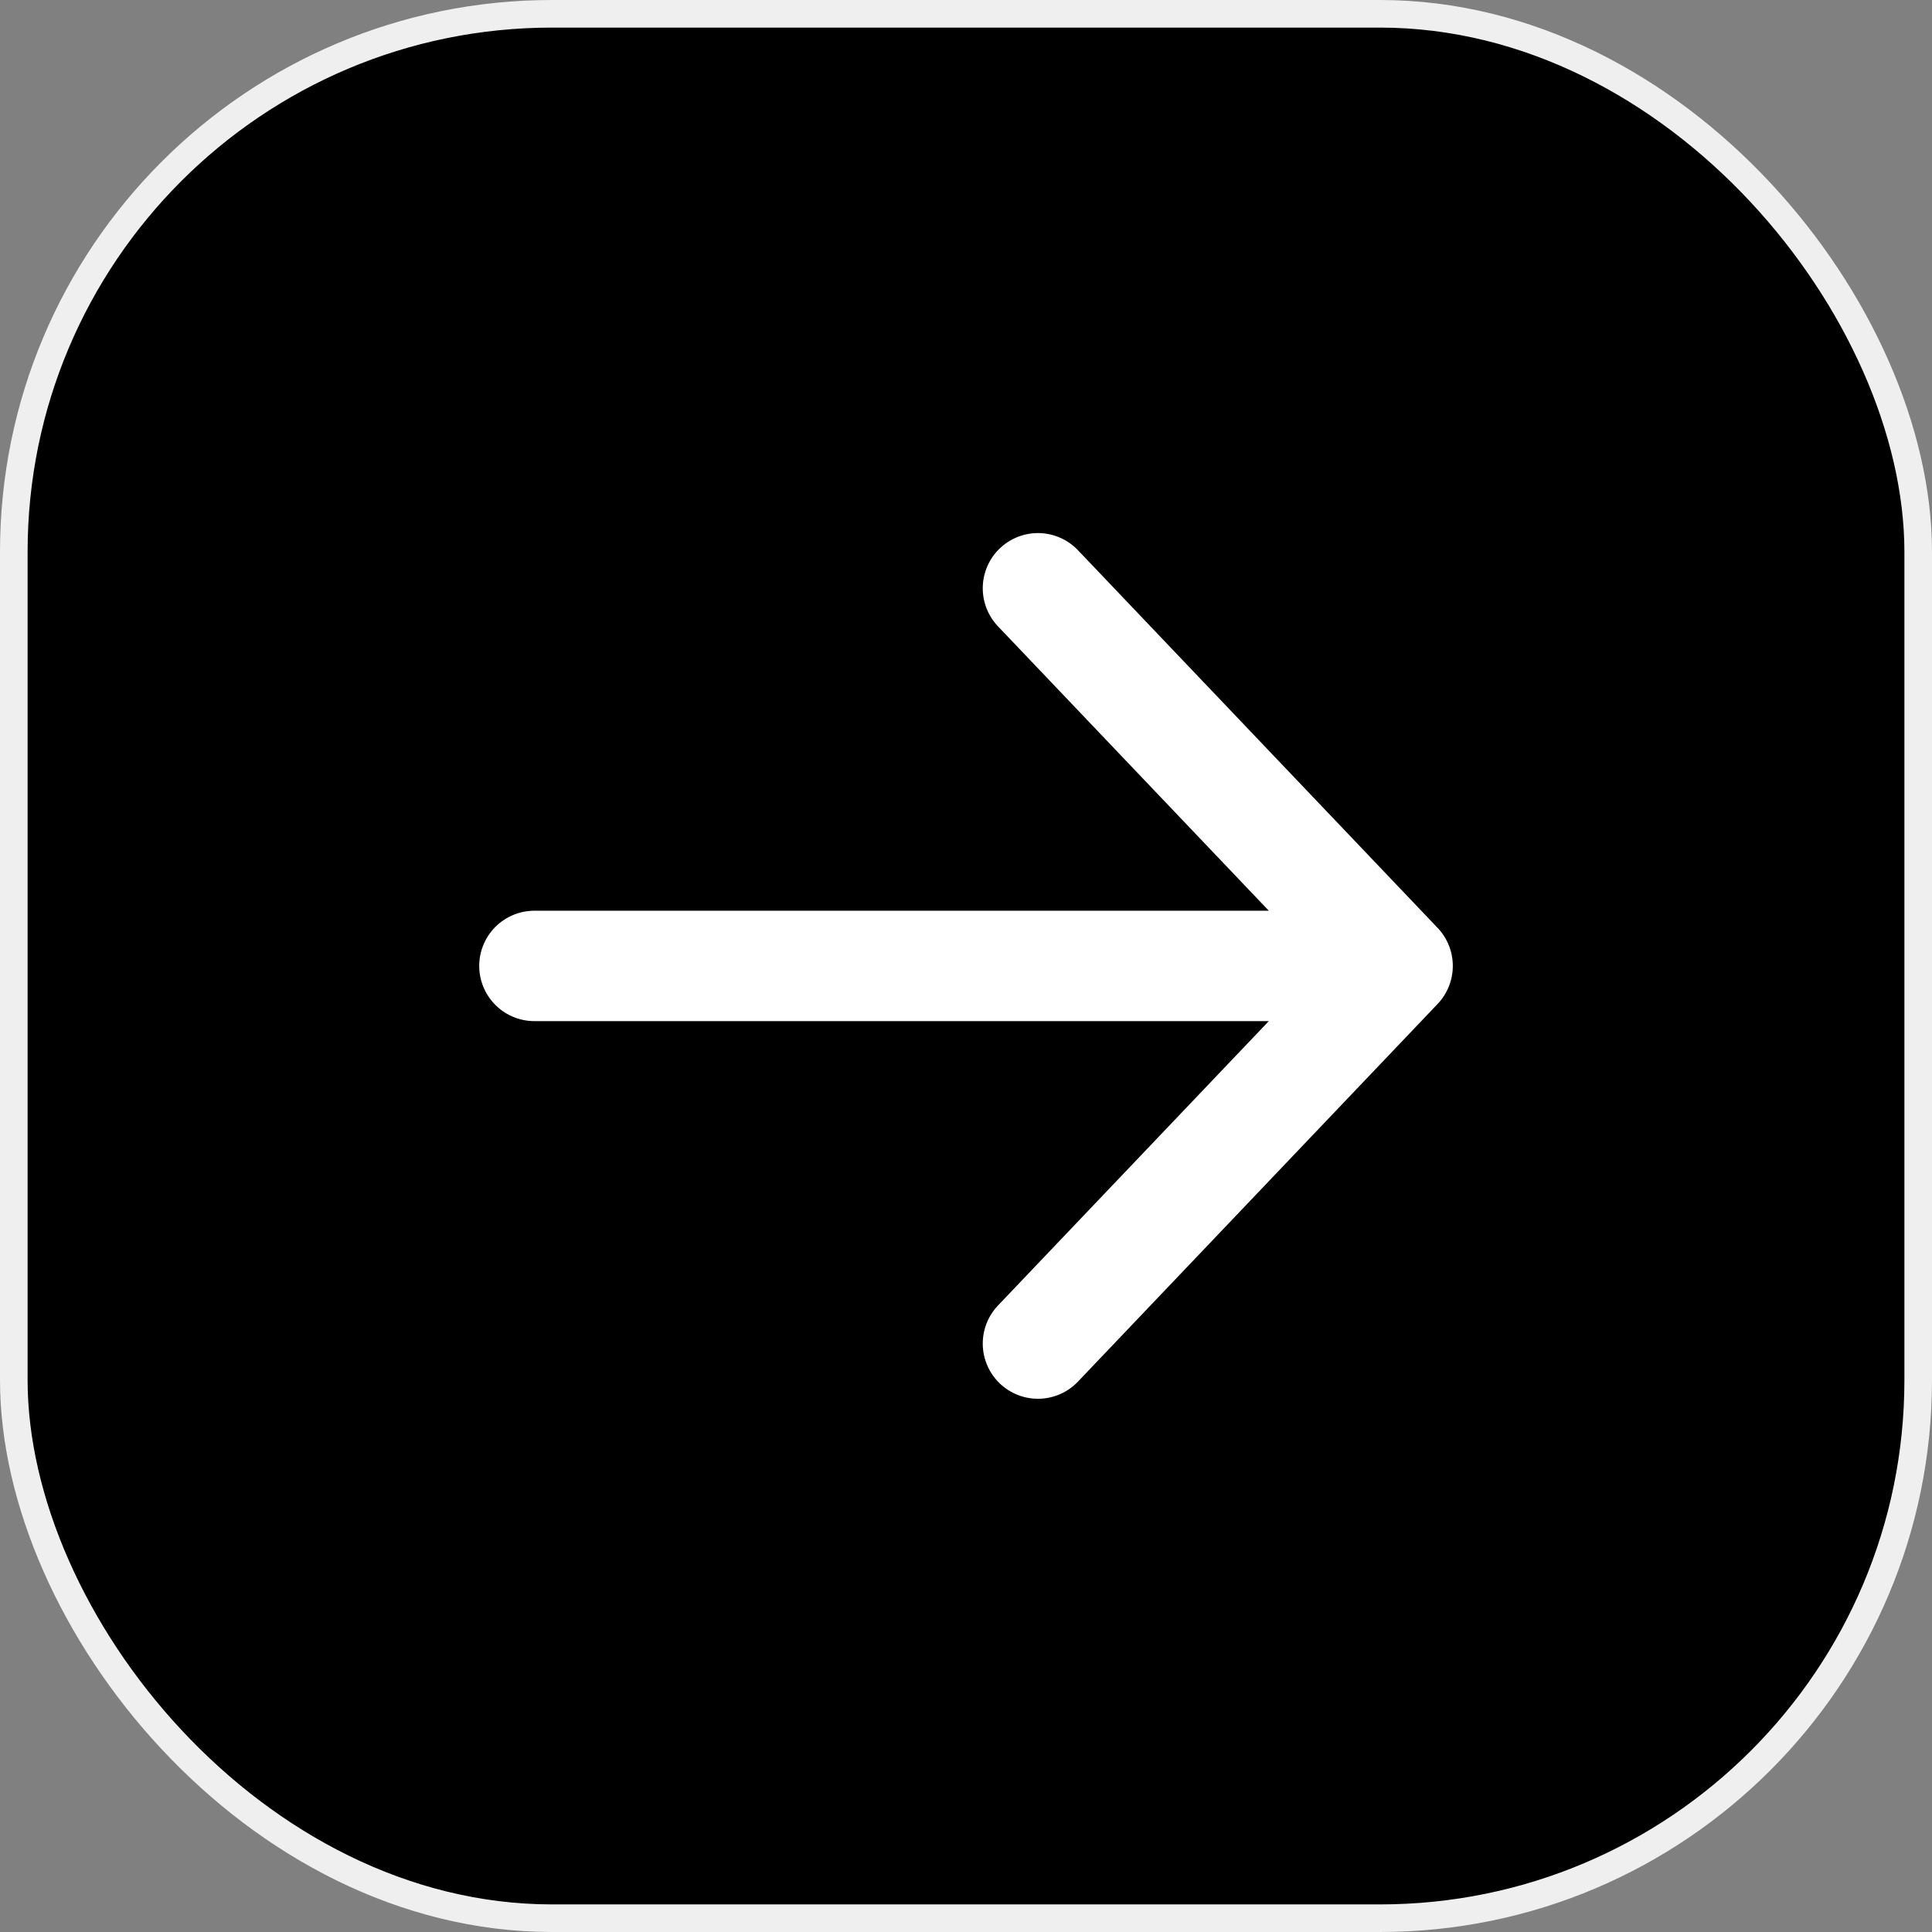 <svg width="70" height="70" viewBox="0 0 70 70" fill="none" xmlns="http://www.w3.org/2000/svg">
<rect x="0" y="0" width="70" height="70" fill="#808080" stroke="none"/>
<rect x="0.5" y="0.5" width="69" height="69" rx="19.5" fill="black"/>
<rect x="0.5" y="0.5" width="69" height="69" rx="19.5" stroke="#EFEFEF"/>
<path d="M37.607 21.314L50.638 34.997M50.638 34.997L37.607 48.68M50.638 34.997L19.363 34.997" stroke="white" stroke-width="4" stroke-linecap="round" stroke-linejoin="round"/>
</svg>
